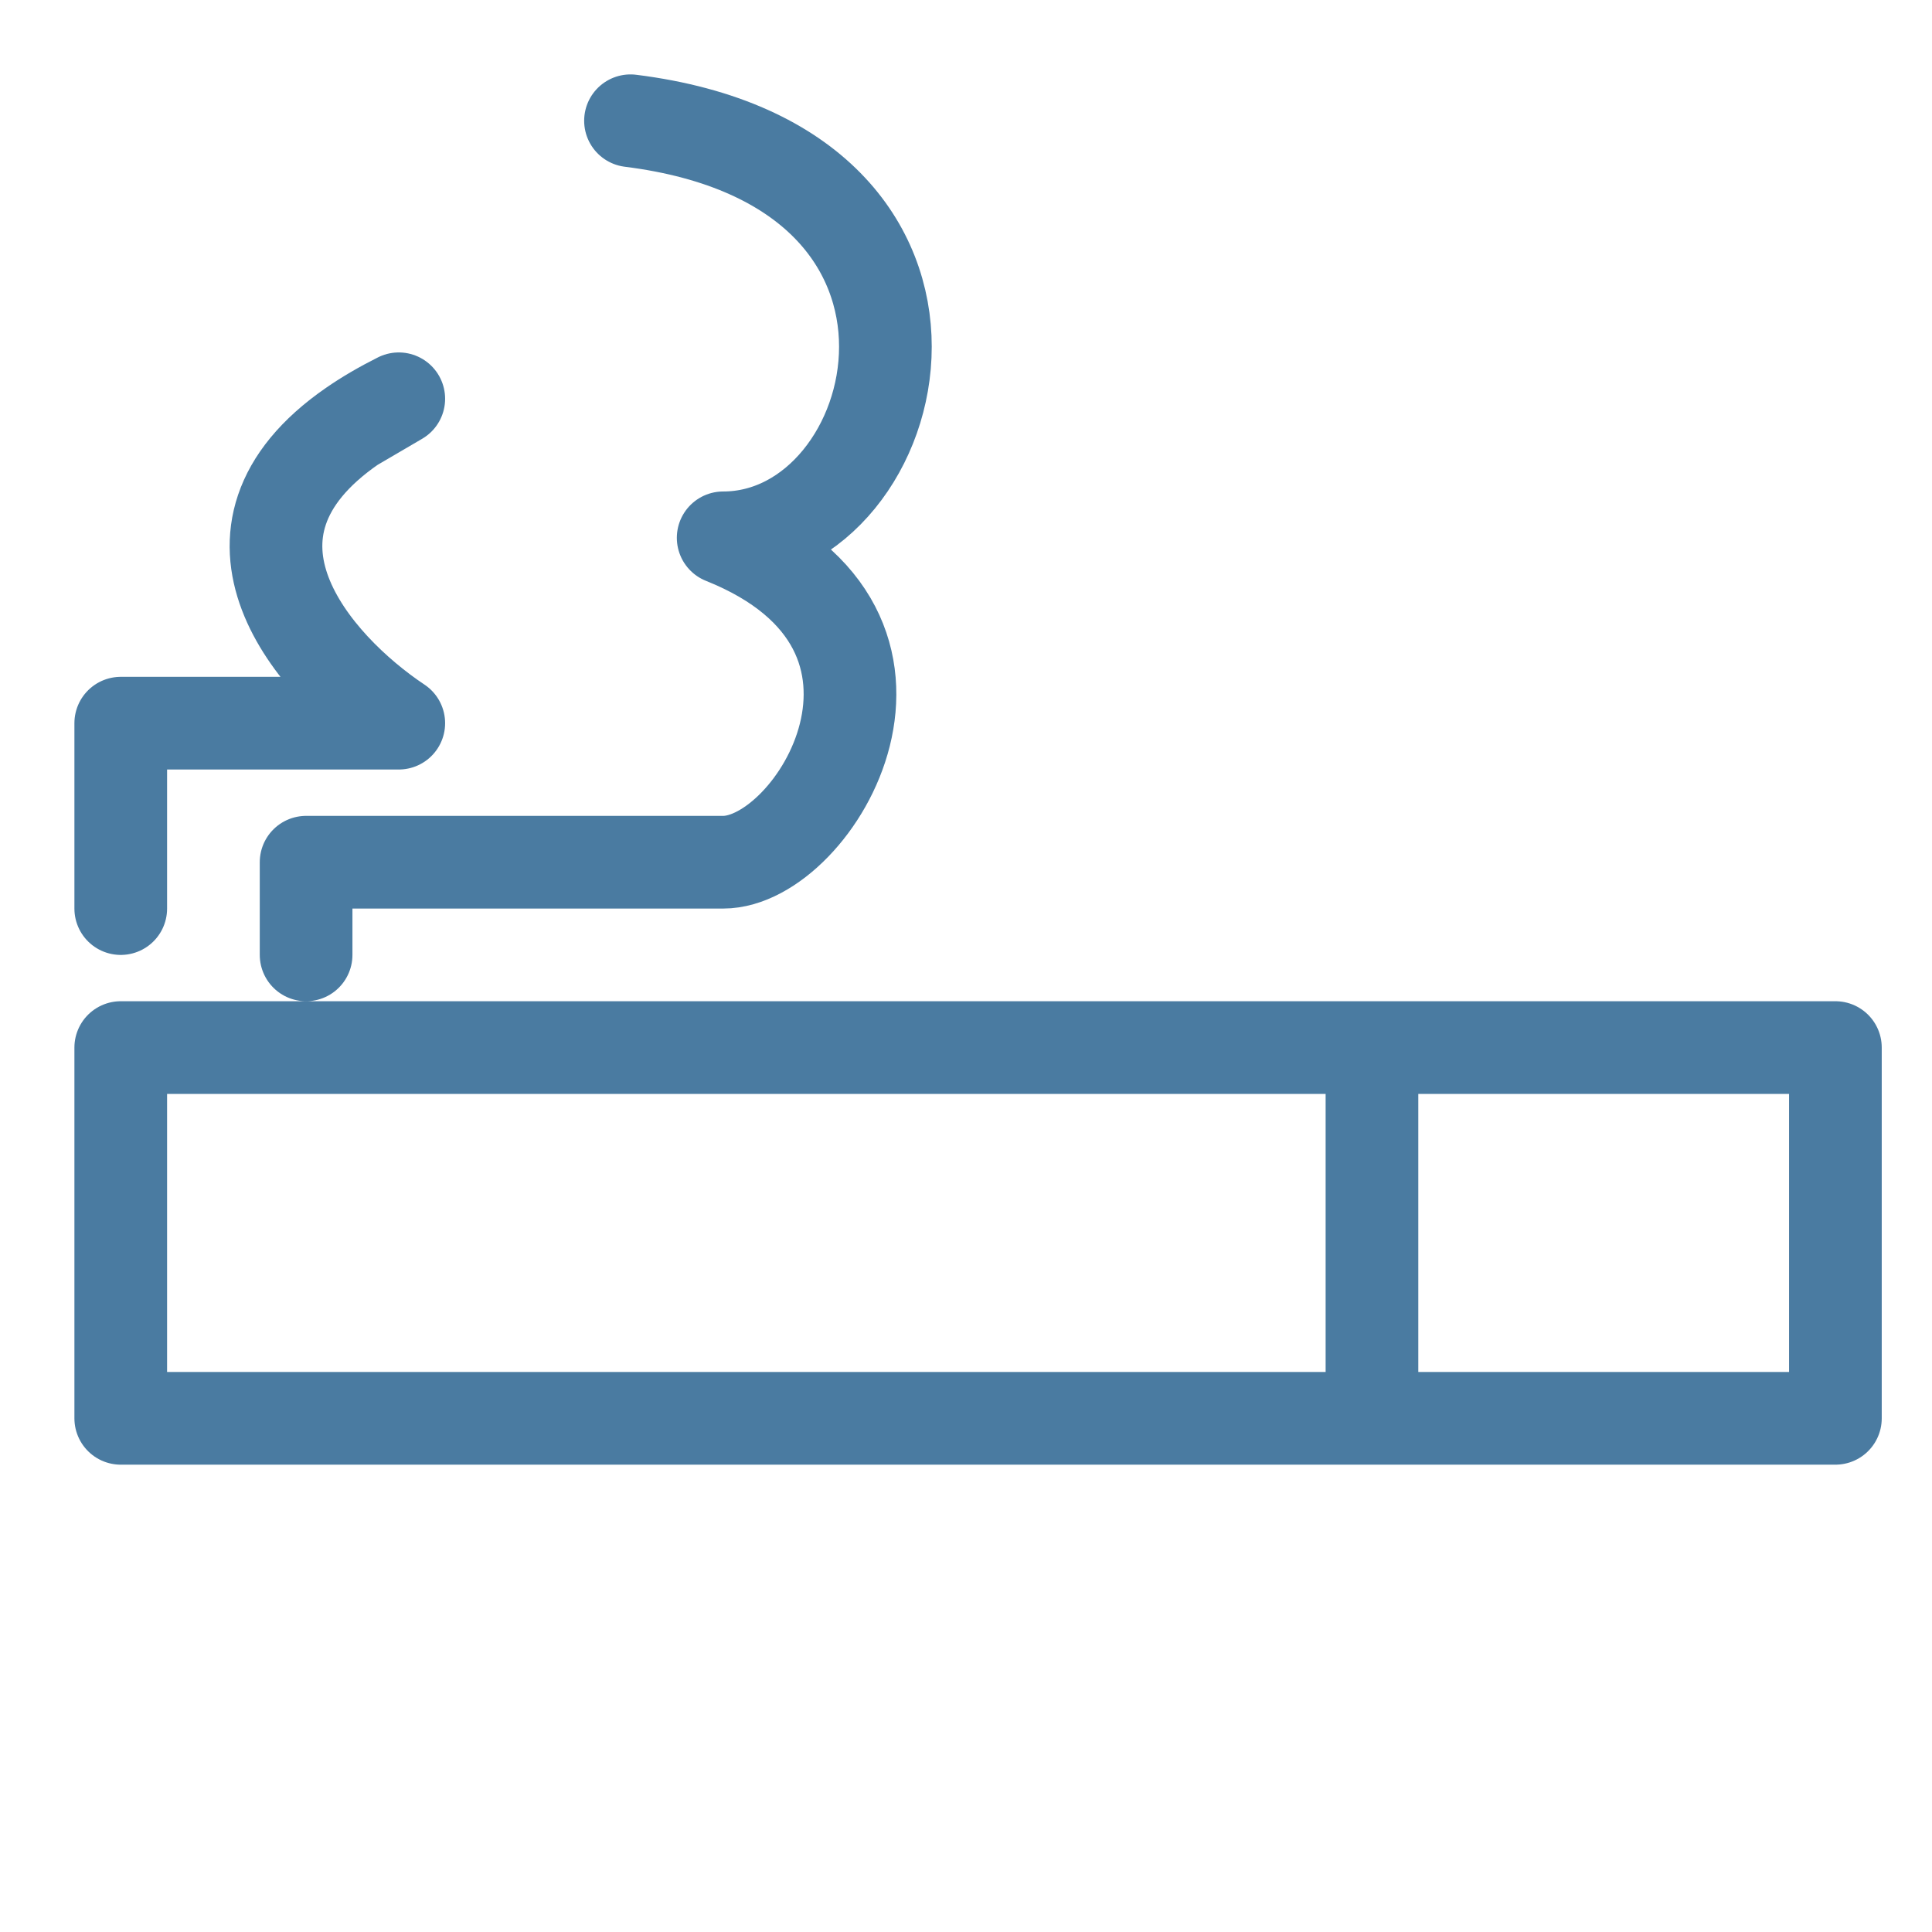<?xml version="1.0" encoding="UTF-8"?> <svg xmlns="http://www.w3.org/2000/svg" width="32" height="32" viewBox="0 0 32 32" fill="none"><path d="M22.724 17.351H30.4V23.492H22.724M22.724 17.351H15.049H2V23.492H22.724M22.724 17.351V23.492M2 15.049V11.978H6.605C5.192 11.036 3.257 8.835 5.838 7.054M5.838 7.054C6.059 6.901 6.314 6.751 6.605 6.605L5.838 7.054ZM5.07 15.816V14.281H11.978C13.514 14.281 15.816 10.443 11.978 8.908C15.049 8.908 16.584 2.768 10.443 2" stroke="#4A7BA1" stroke-width="1.535" stroke-linecap="round" stroke-linejoin="round"></path></svg> 